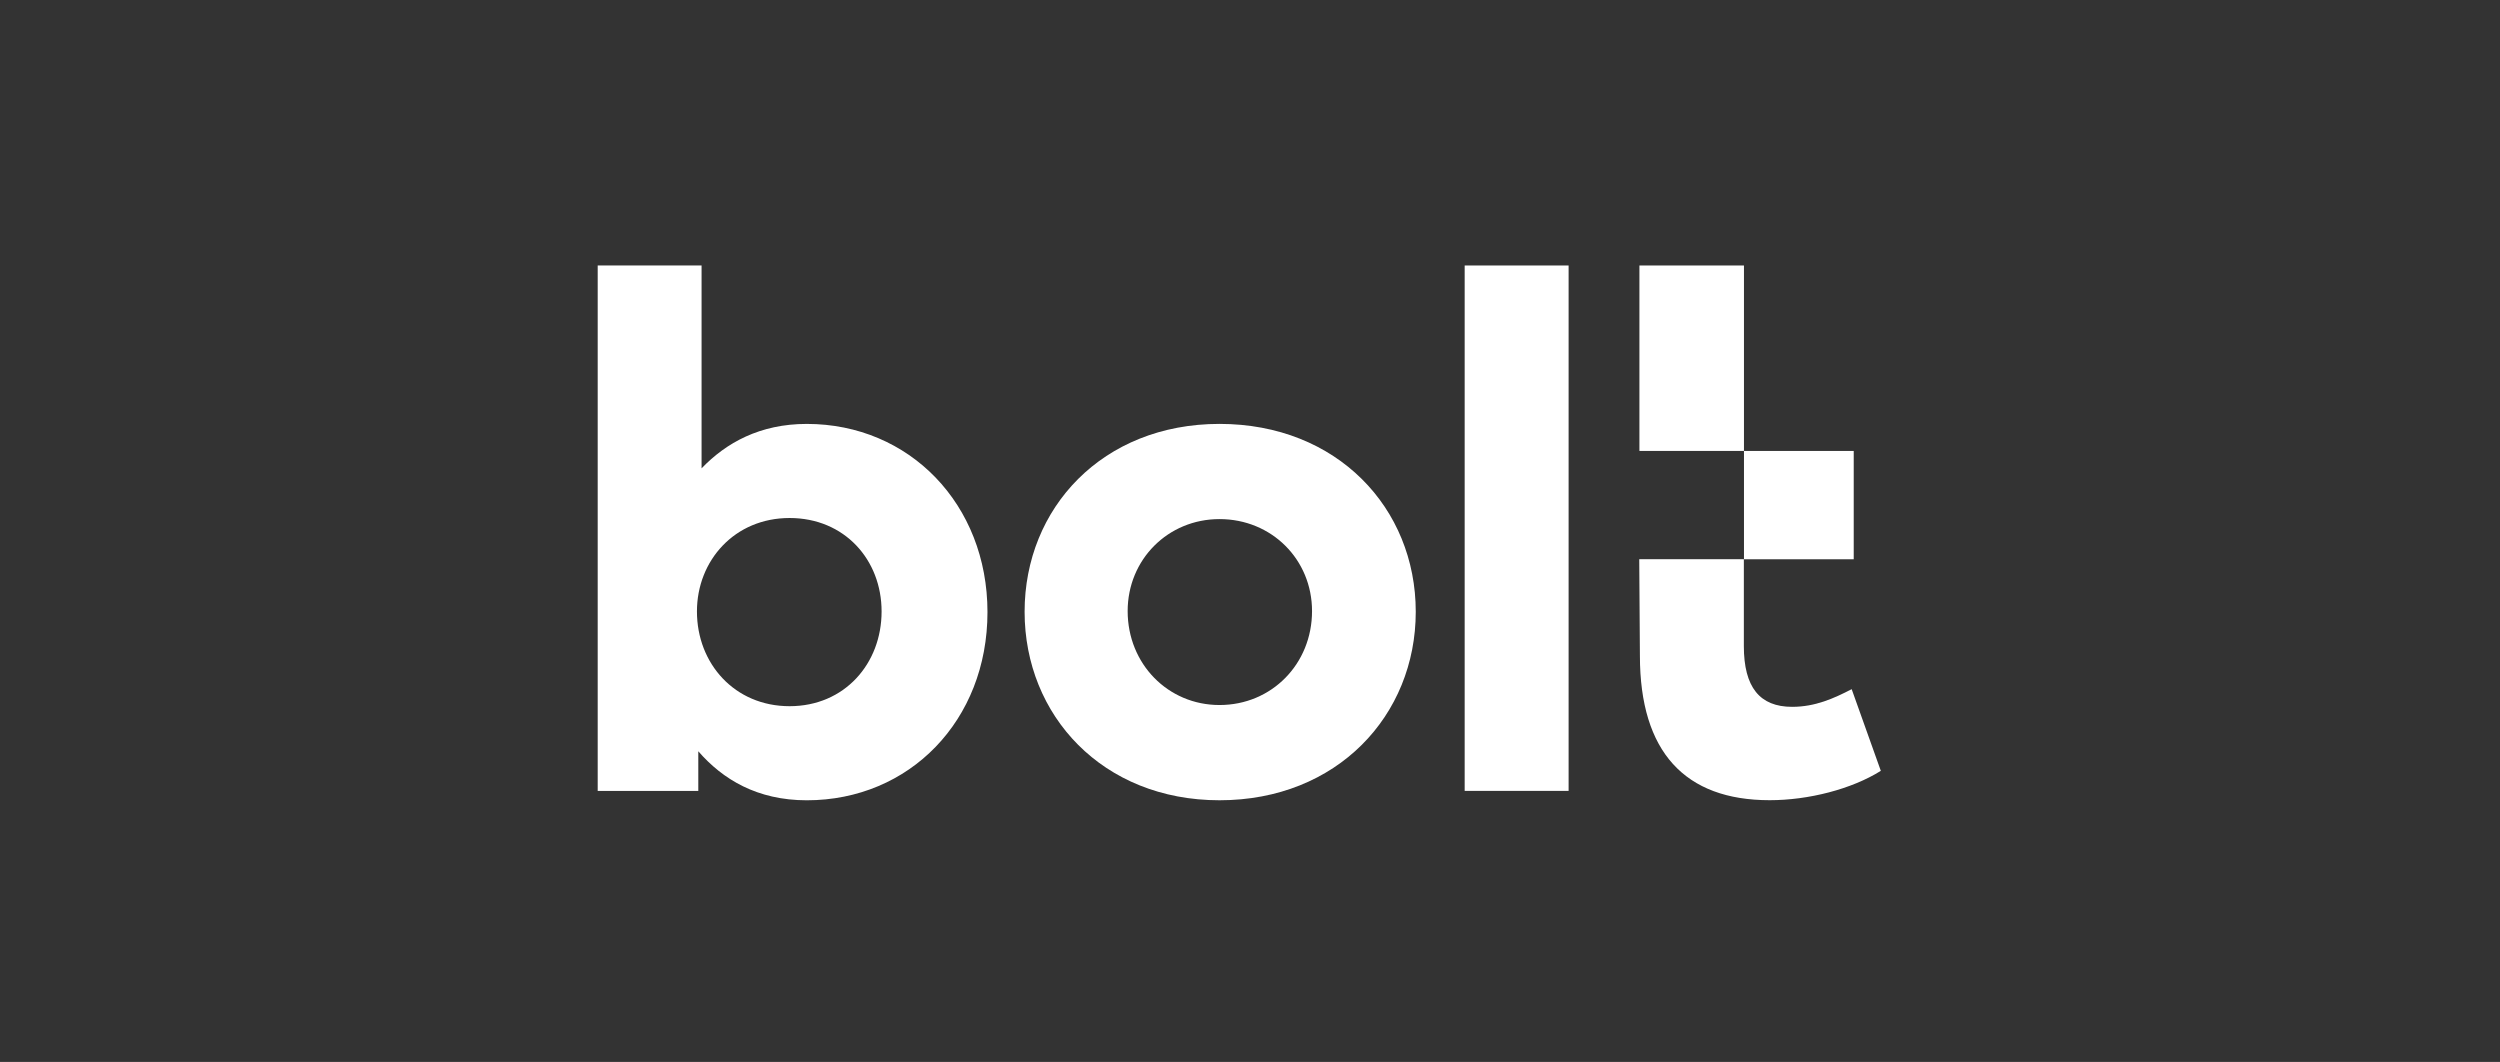 <svg width="113" height="48" viewBox="0 0 113 48" fill="none" xmlns="http://www.w3.org/2000/svg">
<rect x="0" y="0" width="113" height="48" fill="#333333" stroke="none"/>
<path d="M83.788 20.383H78.828V25.279H83.788V20.383Z" fill="white"/>
<path d="M39.848 27.637C39.848 25.303 38.174 23.414 35.689 23.414C33.207 23.414 31.502 25.333 31.502 27.637C31.502 29.998 33.209 31.92 35.689 31.92C38.174 31.92 39.848 29.998 39.848 27.637ZM44.634 27.667C44.634 32.571 41.105 36.173 36.467 36.173C34.224 36.173 32.668 35.228 31.563 33.958V35.75H27.016V12H31.711V21.169C32.819 20.016 34.345 19.161 36.467 19.161C41.105 19.161 44.634 22.793 44.634 27.667Z" fill="white"/>
<path d="M59.304 27.621C59.304 25.292 57.481 23.463 55.122 23.463C52.793 23.463 50.97 25.29 50.97 27.621C50.97 30.01 52.793 31.867 55.122 31.867C57.481 31.867 59.304 30.01 59.304 27.621ZM46.312 27.651C46.312 22.963 49.835 19.16 55.122 19.16C60.437 19.16 63.992 22.963 63.992 27.651C63.992 32.339 60.439 36.172 55.122 36.172C49.837 36.172 46.312 32.339 46.312 27.651Z" fill="white"/>
<path d="M70.901 12H66.203V35.748H70.901V12Z" fill="white"/>
<path d="M78.822 25.282V29.202C78.822 31.064 79.54 31.949 81.005 31.949C82.052 31.949 82.891 31.566 83.696 31.151L85.013 34.842C83.696 35.667 81.753 36.169 79.988 36.169C76.158 36.169 74.124 33.984 74.124 29.642L74.094 25.277H78.822V25.282Z" fill="white"/>
<path d="M78.827 12H74.102V20.382H78.827V12Z" fill="white"/>
</svg>
